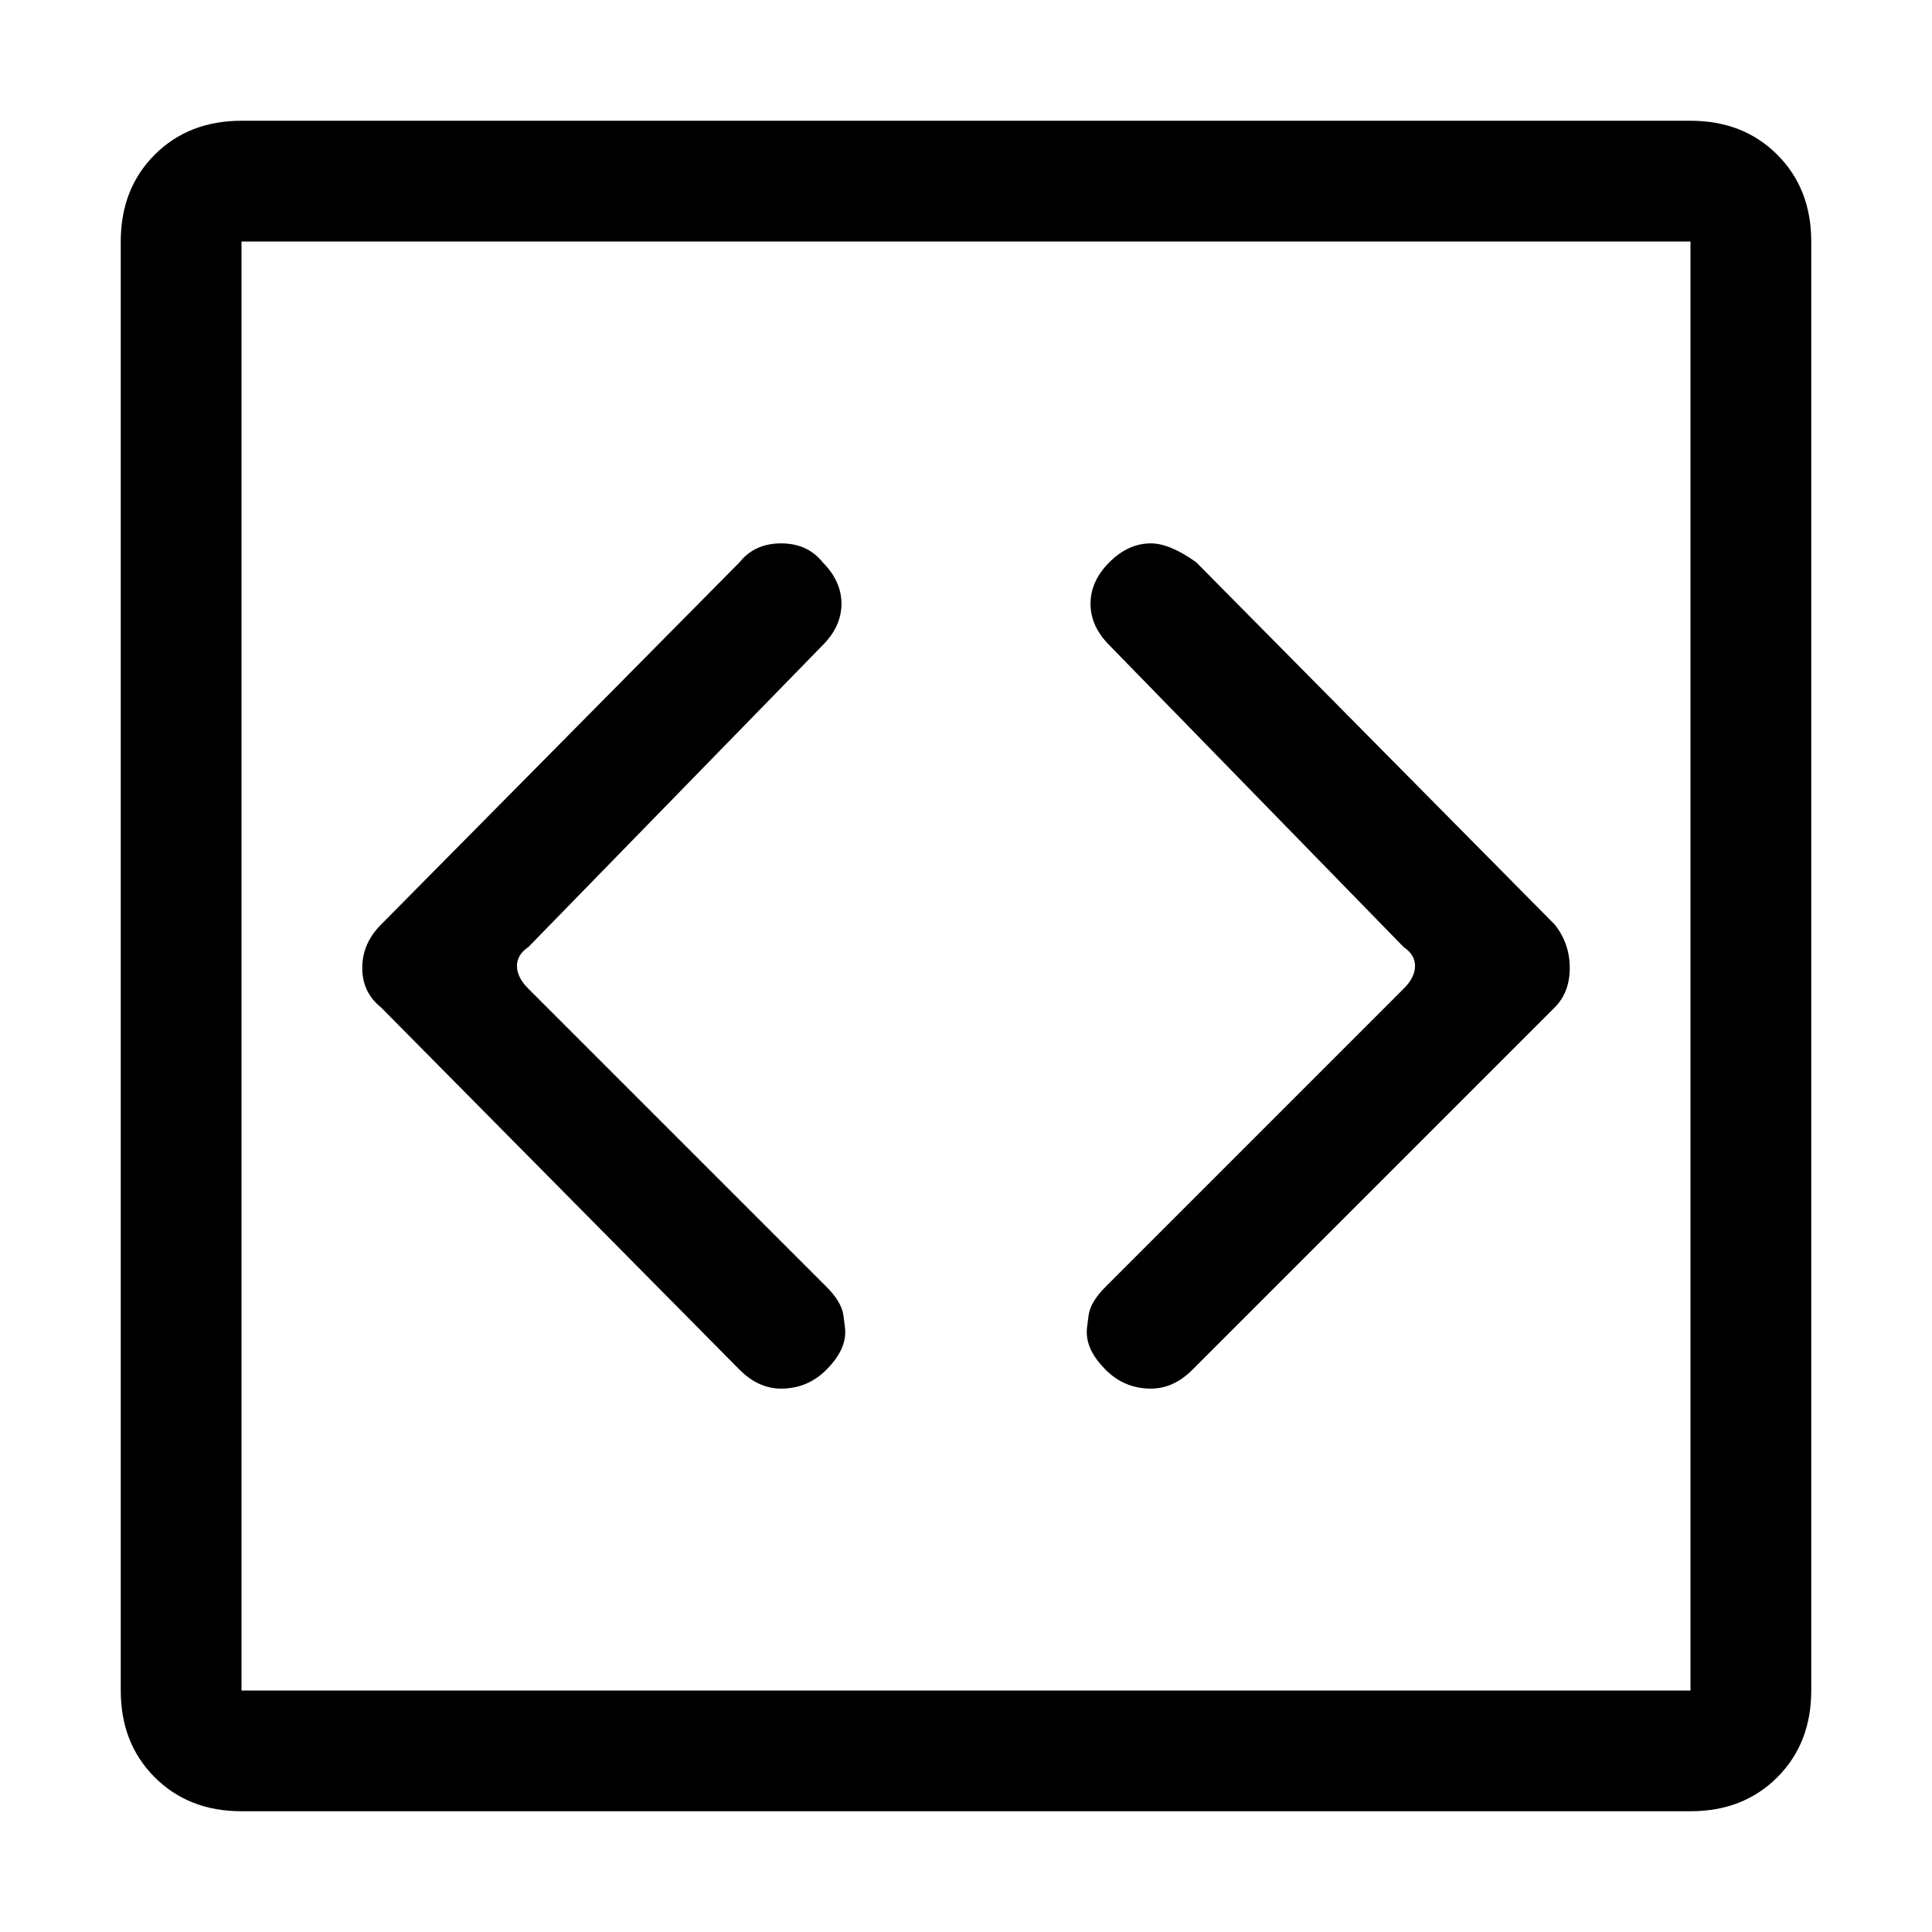 <svg xmlns="http://www.w3.org/2000/svg" viewBox="0 0 512 512">
	<path d="M412 245q4 5 4 11.5t-4 10.5l-96 96q-5 5-11 5-7 0-12-5t-5-10q0-1 .5-4.5t4.5-7.5l79-79q3-3 3-6t-3-5l-78-80q-5-5-5-11t5-11 11-5q5 0 12 5zm-193 96q4 4 4.5 7.5t.5 4.5q0 5-5 10t-12 5q-6 0-11-5l-95-96q-5-4-5-10.5t5-11.5l95-96q4-5 11-5t11 5q5 5 5 11t-5 11l-78 80q-3 2-3 5t3 6zM448 32q14 0 23 9t9 23v384q0 14-9 23t-23 9H64q-14 0-23-9t-9-23V64q0-14 9-23t23-9h384zm0 32H64v384h384V64z"/>
</svg>